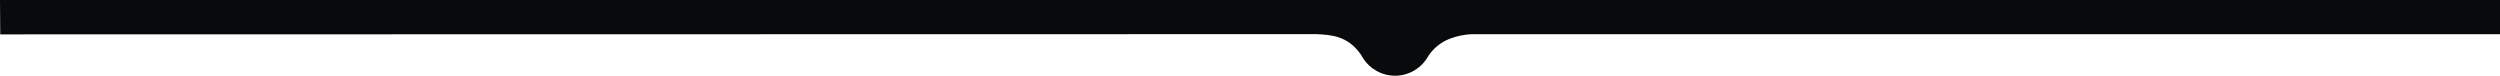 <?xml version="1.0" encoding="UTF-8"?> <svg xmlns="http://www.w3.org/2000/svg" xmlns:xlink="http://www.w3.org/1999/xlink" version="1.1" id="Слой_1" x="0px" y="0px" viewBox="0 0 5236.7 159" style="enable-background:new 0 0 5236.7 159;" xml:space="preserve"> <style type="text/css"> .st0{display:none;} .st1{display:inline;} .st2{fill:#090A0C;} </style> <g id="Слой_2_1_" class="st0"> <path class="st1" d="M1704.5-0.5L1705,72l1051.9-0.5c28.1,1.5,65.3,1.9,93.4,42.4c0.9,1.3,4.1,7,5.1,8.4c0,0.1,0.1,0.2,0.1,0.2 c14.2,21.7,38.7,36.1,66.6,36.1c29.8,0,55.8-16.4,69.4-40.7l0,0v-0.1c4.6-8.7,8.1-13.9,11.9-18.3c19.6-22.3,72-27.8,80.6-27.8 h540.5v-72h-1920V-0.5z"></path> </g> <g id="Слой_2__x28_копия_x29_"> <path class="st2" d="M0-0.5L0.5,72l2756.4-0.5c28.1,1.5,65.3,1.9,93.4,42.4c0.9,1.3,4.1,7,5.1,8.4c0,0.1,0.1,0.2,0.1,0.2 c14.2,21.7,38.7,36.1,66.6,36.1c29.8,0,55.8-16.4,69.4-40.7l0,0c10.8-16.6,26.5-29.5,45-36.6c12.8-5,29-9.1,47.6-9.7h2152.6v-72 L0-0.5L0-0.5z"></path> </g> </svg> 